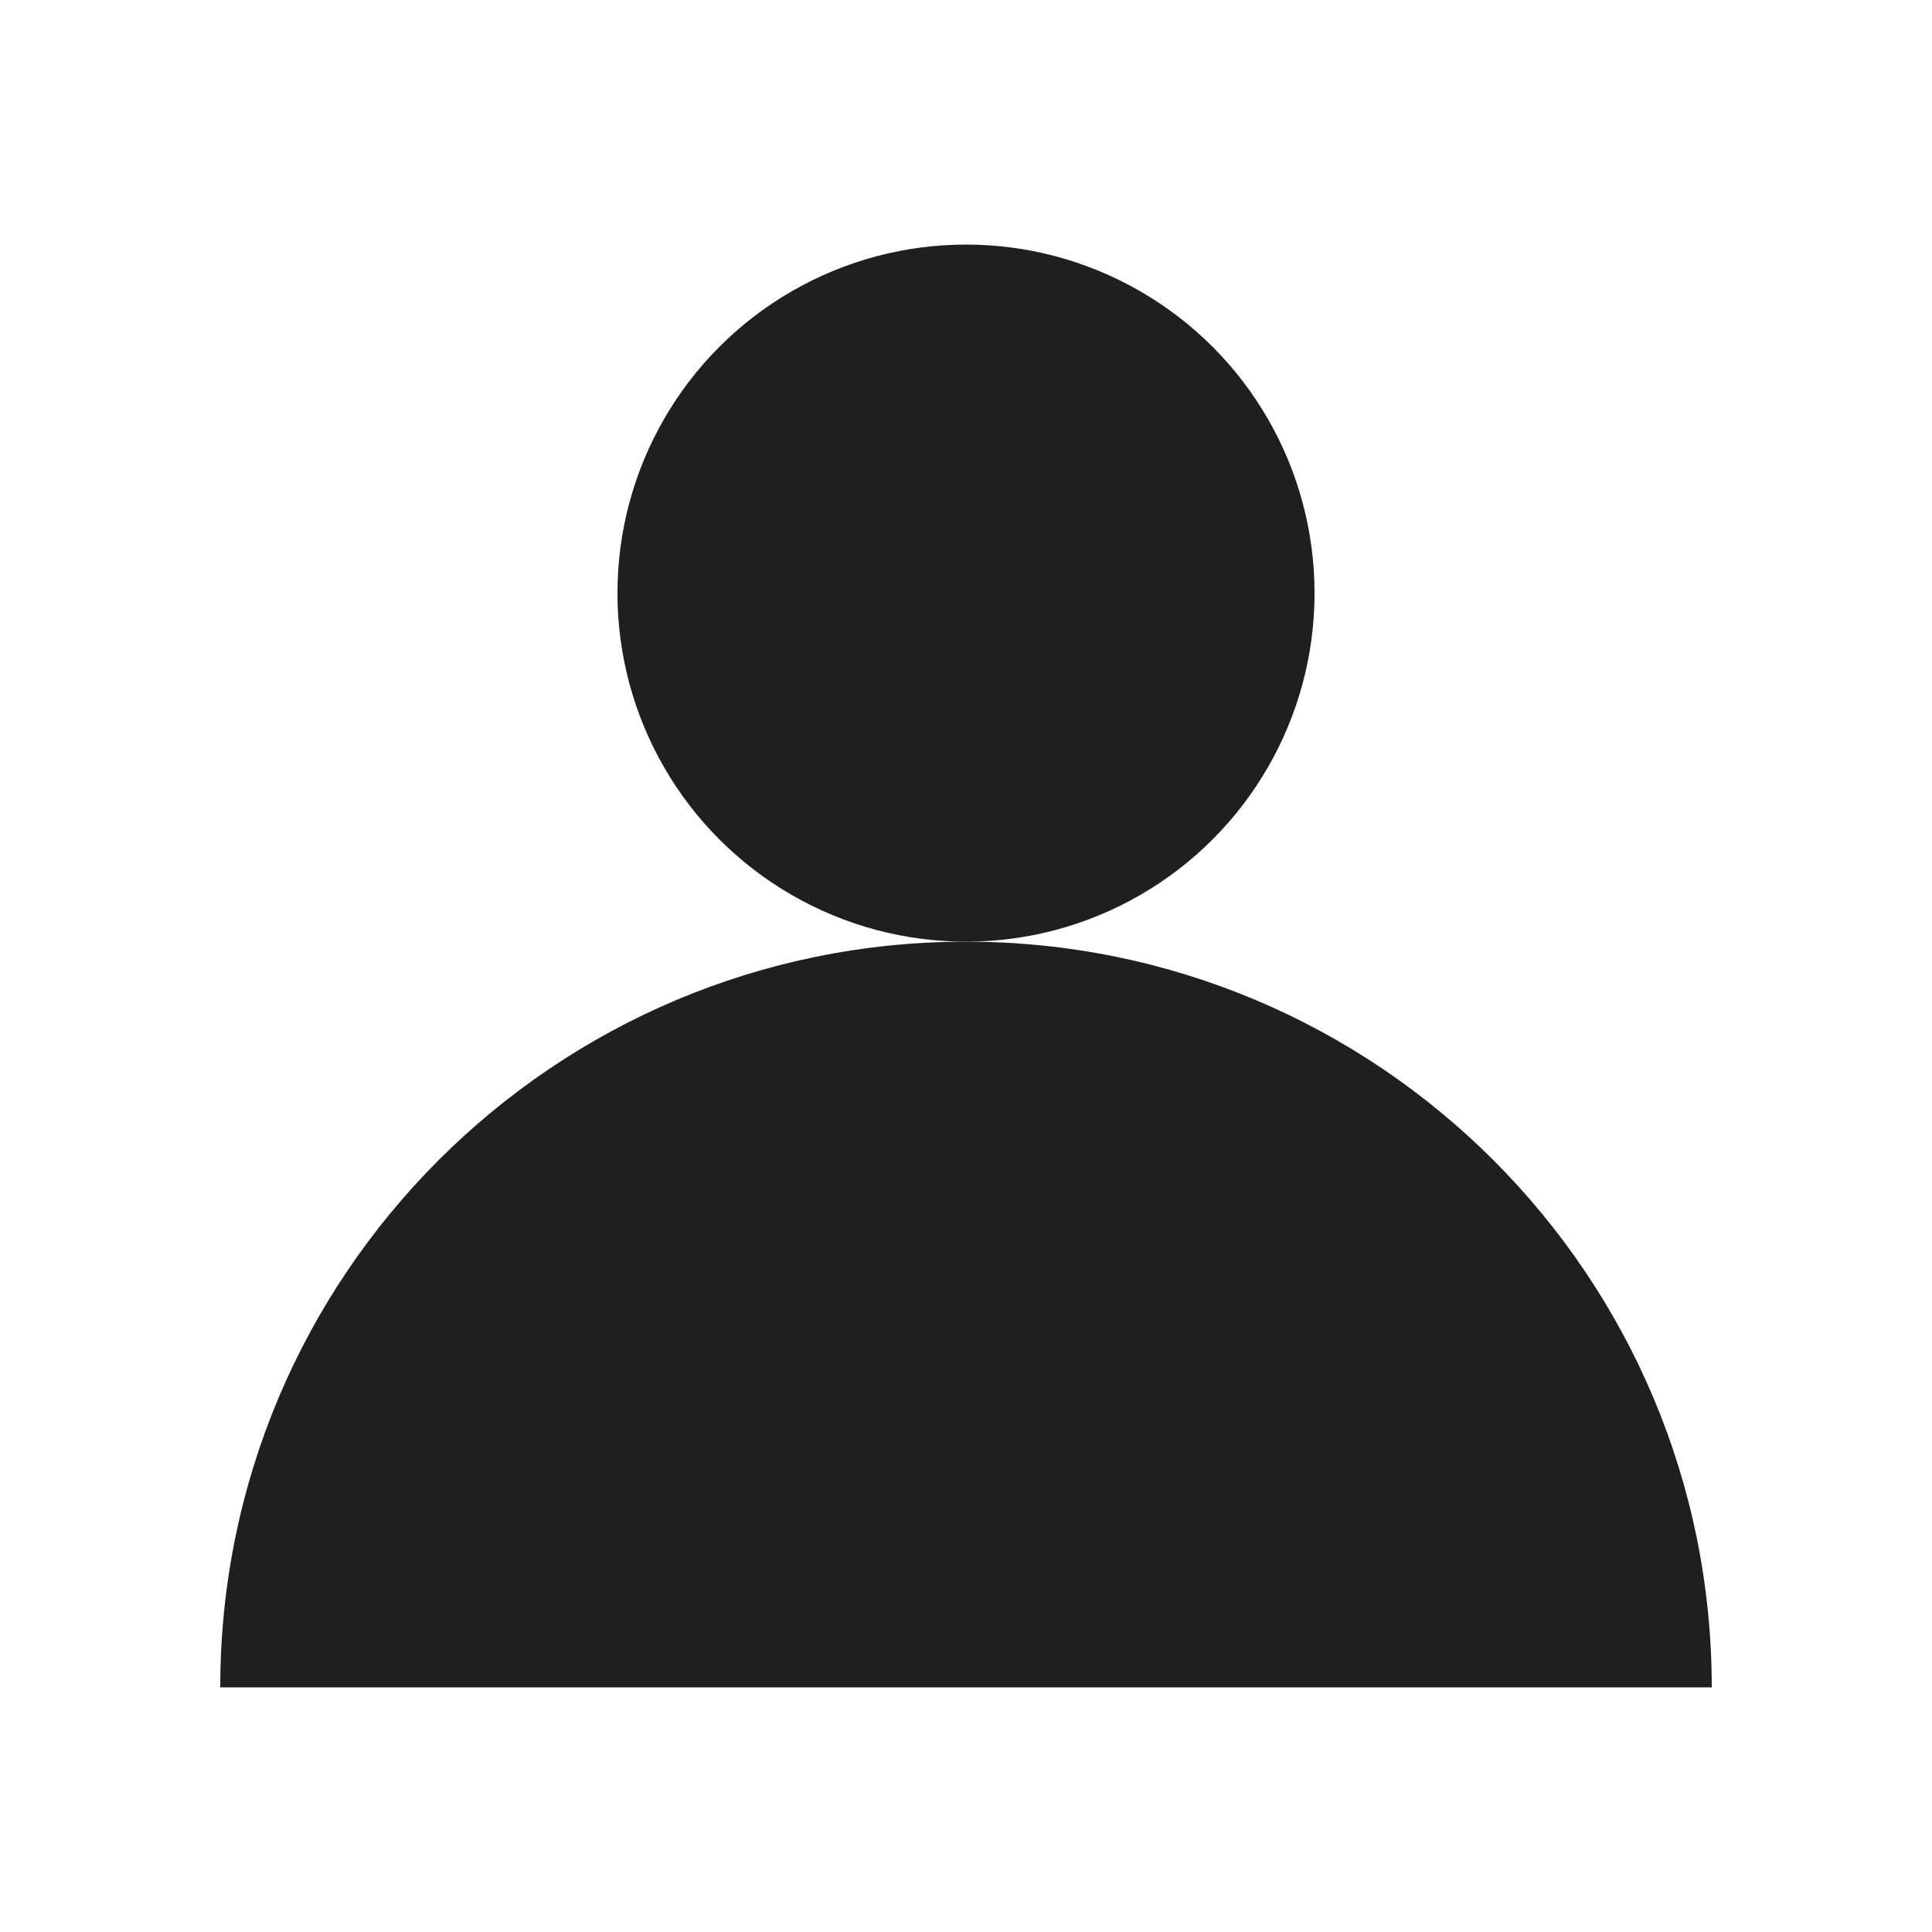 <svg width="32" height="32" viewBox="0 0 32 32" fill="none" xmlns="http://www.w3.org/2000/svg"><path fill-rule="evenodd" clip-rule="evenodd" d="M3.648 27.949c0-6.822 5.53-12.352 12.352-12.352s12.352 5.53 12.352 12.351H3.648Z" fill="#1F1F1F"/><circle cx="16" cy="9.824" r="5.773" fill="#1F1F1F"/></svg>